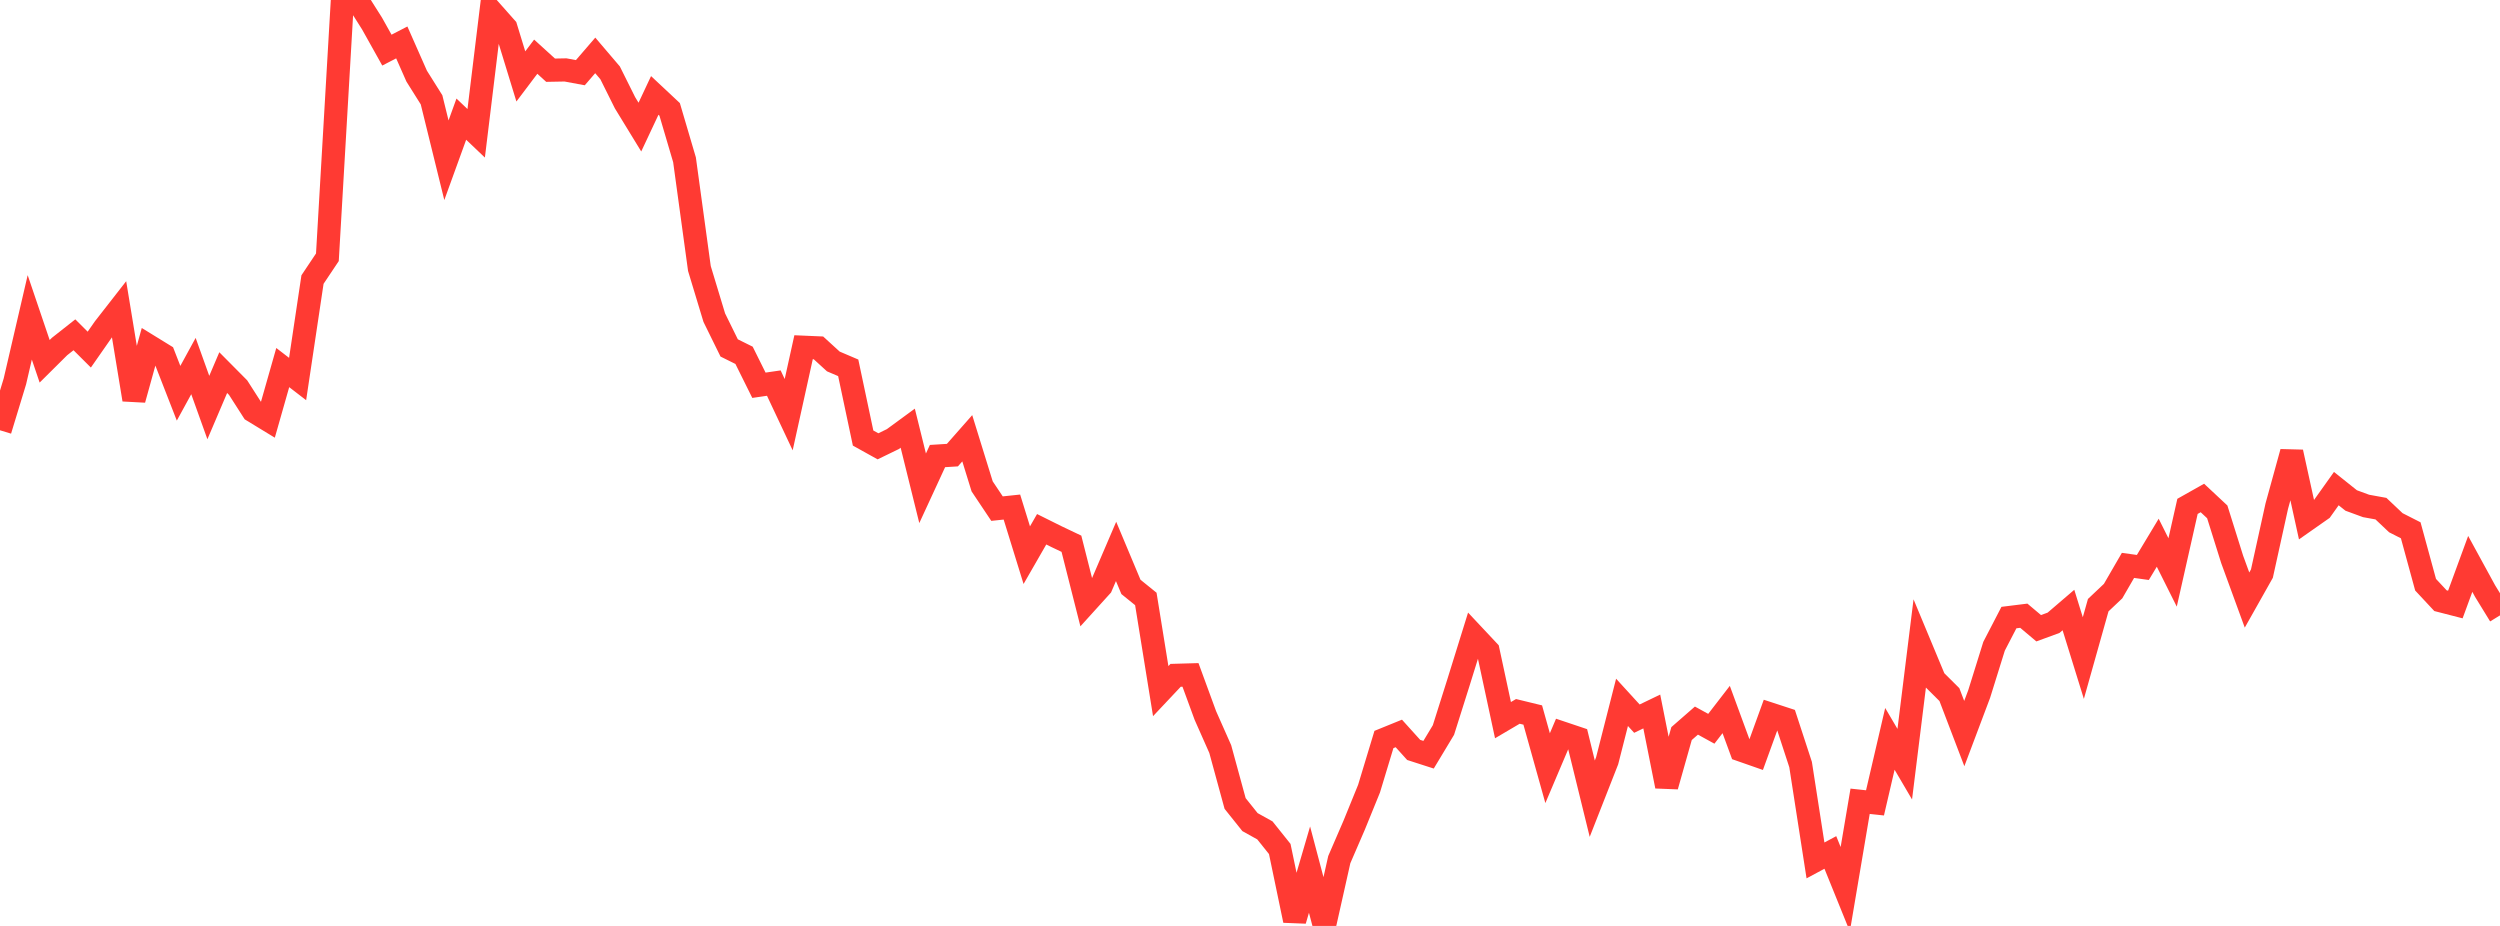 <?xml version="1.0" standalone="no"?>
<!DOCTYPE svg PUBLIC "-//W3C//DTD SVG 1.1//EN" "http://www.w3.org/Graphics/SVG/1.1/DTD/svg11.dtd">

<svg width="135" height="50" viewBox="0 0 135 50" preserveAspectRatio="none" 
  xmlns="http://www.w3.org/2000/svg"
  xmlns:xlink="http://www.w3.org/1999/xlink">


<polyline points="0.0, 23.235 0.804, 20.595 1.607, 17.137 2.411, 19.51 3.214, 18.713 4.018, 18.079 4.821, 18.879 5.625, 17.726 6.429, 16.695 7.232, 21.579 8.036, 18.679 8.839, 19.173 9.643, 21.236 10.446, 19.767 11.25, 22.008 12.054, 20.121 12.857, 20.93 13.661, 22.185 14.464, 22.674 15.268, 19.849 16.071, 20.467 16.875, 15.096 17.679, 13.893 18.482, 0.115 19.286, 0.0 20.089, 1.269 20.893, 2.707 21.696, 2.291 22.5, 4.111 23.304, 5.391 24.107, 8.653 24.911, 6.434 25.714, 7.198 26.518, 0.597 27.321, 1.503 28.125, 4.127 28.929, 3.061 29.732, 3.791 30.536, 3.776 31.339, 3.925 32.143, 2.992 32.946, 3.934 33.75, 5.548 34.554, 6.863 35.357, 5.153 36.161, 5.906 36.964, 8.63 37.768, 14.5 38.571, 17.153 39.375, 18.788 40.179, 19.187 40.982, 20.804 41.786, 20.687 42.589, 22.393 43.393, 18.75 44.196, 18.785 45.0, 19.519 45.804, 19.862 46.607, 23.654 47.411, 24.101 48.214, 23.711 49.018, 23.122 49.821, 26.368 50.625, 24.627 51.429, 24.577 52.232, 23.666 53.036, 26.264 53.839, 27.466 54.643, 27.381 55.446, 29.979 56.25, 28.58 57.054, 28.98 57.857, 29.362 58.661, 32.538 59.464, 31.652 60.268, 29.777 61.071, 31.693 61.875, 32.343 62.679, 37.321 63.482, 36.468 64.286, 36.445 65.089, 38.635 65.893, 40.449 66.696, 43.388 67.5, 44.394 68.304, 44.841 69.107, 45.845 69.911, 49.704 70.714, 46.96 71.518, 50.0 72.321, 46.42 73.125, 44.56 73.929, 42.586 74.732, 39.933 75.536, 39.606 76.339, 40.496 77.143, 40.755 77.946, 39.421 78.75, 36.876 79.554, 34.29 80.357, 35.146 81.161, 38.888 81.964, 38.415 82.768, 38.611 83.571, 41.481 84.375, 39.587 85.179, 39.857 85.982, 43.129 86.786, 41.08 87.589, 37.927 88.393, 38.807 89.196, 38.42 90.0, 42.457 90.804, 39.613 91.607, 38.912 92.411, 39.354 93.214, 38.314 94.018, 40.503 94.821, 40.784 95.625, 38.568 96.429, 38.831 97.232, 41.286 98.036, 46.463 98.839, 46.032 99.643, 48.018 100.446, 43.269 101.25, 43.355 102.054, 39.898 102.857, 41.266 103.661, 34.781 104.464, 36.709 105.268, 37.509 106.071, 39.613 106.875, 37.477 107.679, 34.898 108.482, 33.349 109.286, 33.249 110.089, 33.925 110.893, 33.63 111.696, 32.942 112.5, 35.536 113.304, 32.679 114.107, 31.92 114.911, 30.531 115.714, 30.643 116.518, 29.307 117.321, 30.912 118.125, 27.344 118.929, 26.891 119.732, 27.641 120.536, 30.205 121.339, 32.403 122.143, 30.976 122.946, 27.331 123.75, 24.413 124.554, 28.077 125.357, 27.514 126.161, 26.385 126.964, 27.026 127.768, 27.321 128.571, 27.467 129.375, 28.227 130.179, 28.636 130.982, 31.575 131.786, 32.437 132.589, 32.644 133.393, 30.45 134.196, 31.92 135.0, 33.23" fill="none" stroke="#ff3a33" stroke-width="1.25"/>

</svg>